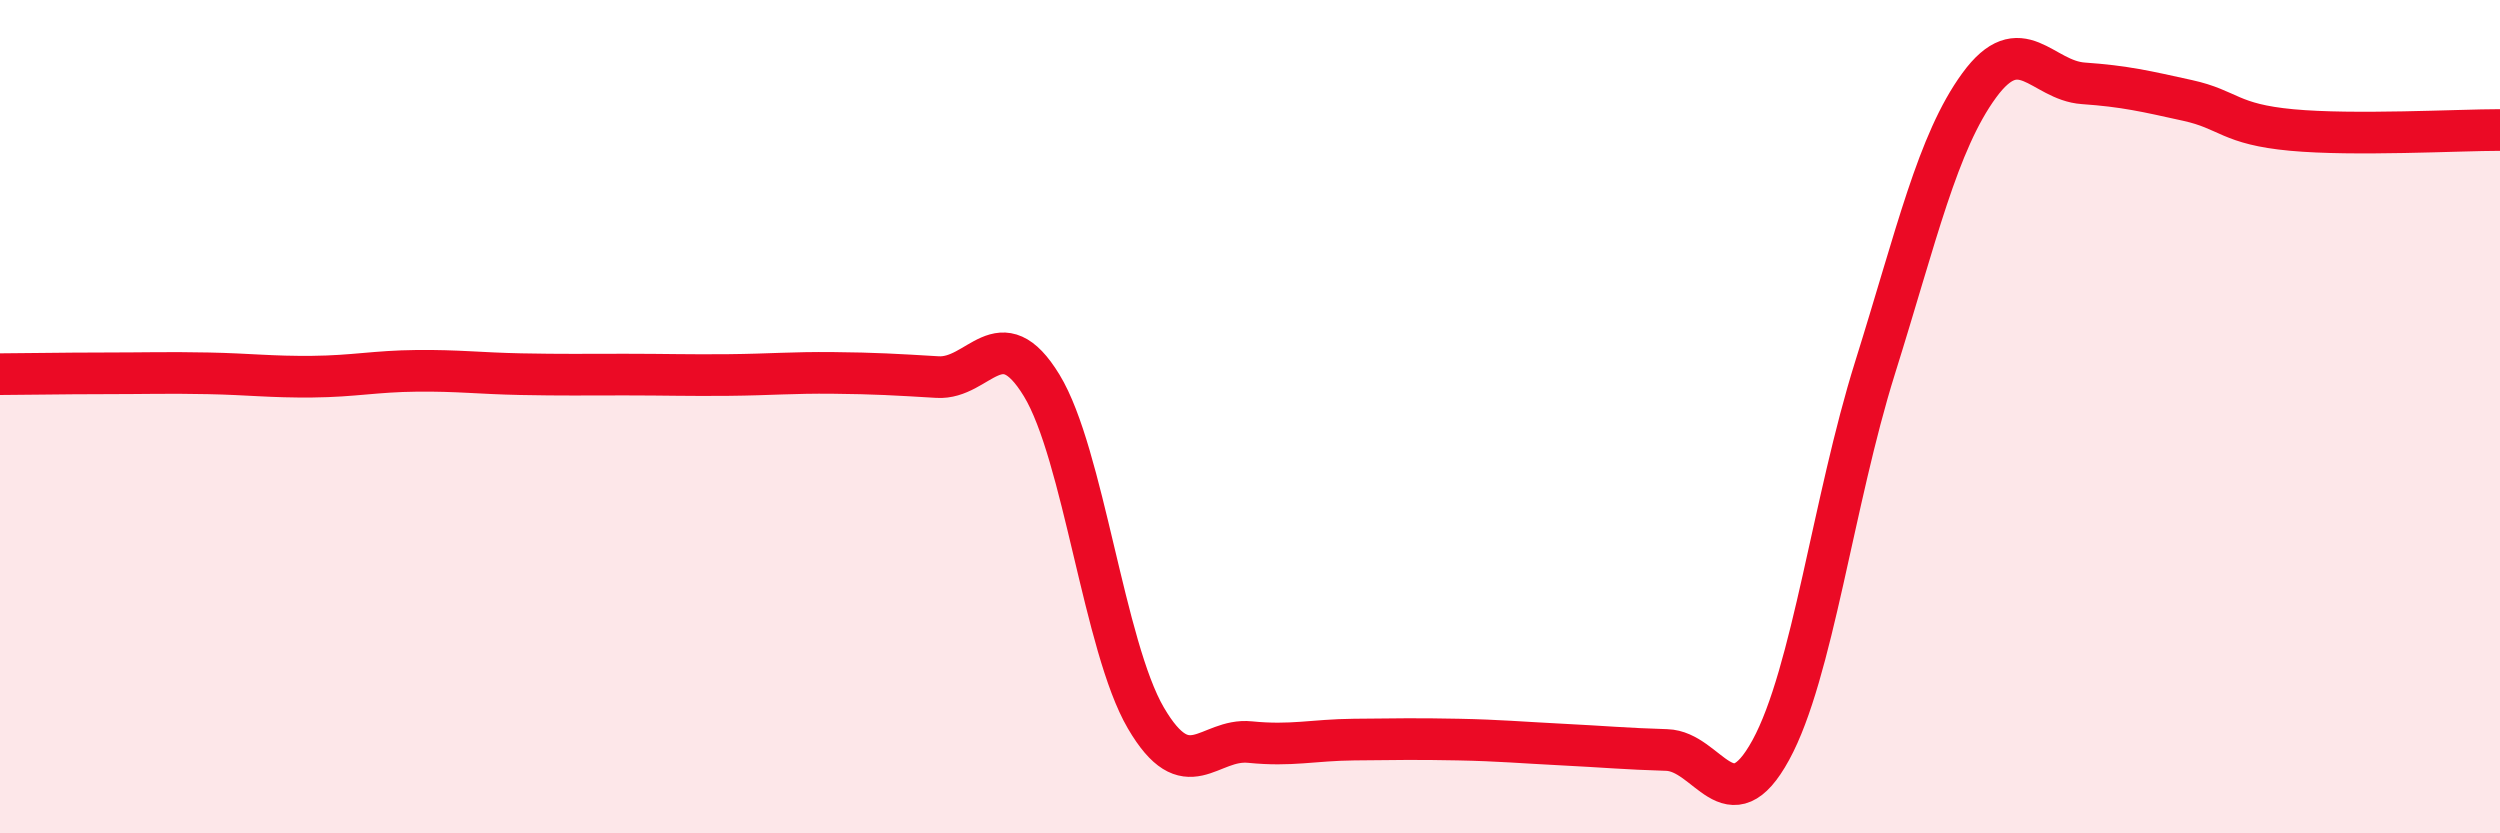 
    <svg width="60" height="20" viewBox="0 0 60 20" xmlns="http://www.w3.org/2000/svg">
      <path
        d="M 0,8.98 C 0.5,8.98 1.5,8.96 2.5,8.96 C 3.5,8.96 4,8.94 5,8.96 C 6,8.98 6.5,9.05 7.5,9.04 C 8.5,9.03 9,8.91 10,8.9 C 11,8.89 11.5,8.96 12.5,8.98 C 13.5,9 14,8.99 15,8.99 C 16,8.99 16.5,9.01 17.5,9 C 18.5,8.99 19,8.94 20,8.95 C 21,8.96 21.5,8.99 22.5,9.05 C 23.5,9.11 24,7.61 25,9.25 C 26,10.89 26.5,15.52 27.5,17.23 C 28.5,18.94 29,17.71 30,17.81 C 31,17.91 31.5,17.76 32.5,17.75 C 33.5,17.74 34,17.73 35,17.75 C 36,17.77 36.5,17.82 37.5,17.87 C 38.5,17.92 39,17.97 40,18 C 41,18.03 41.5,19.83 42.5,18 C 43.5,16.17 44,12.02 45,8.83 C 46,5.64 46.5,3.42 47.5,2.05 C 48.5,0.68 49,1.93 50,2 C 51,2.07 51.5,2.19 52.5,2.41 C 53.5,2.63 53.5,2.98 55,3.12 C 56.5,3.26 59,3.12 60,3.12L60 20L0 20Z"
        fill="#EB0A25"
        opacity="0.1"
        stroke-linecap="round"
        stroke-linejoin="round"
      />
      <path
        d="M 0,8.98 C 0.5,8.98 1.5,8.96 2.5,8.96 C 3.5,8.96 4,8.94 5,8.96 C 6,8.98 6.5,9.05 7.5,9.04 C 8.5,9.03 9,8.91 10,8.9 C 11,8.89 11.5,8.96 12.5,8.98 C 13.5,9 14,8.99 15,8.99 C 16,8.99 16.5,9.01 17.5,9 C 18.5,8.99 19,8.94 20,8.95 C 21,8.96 21.5,8.99 22.5,9.05 C 23.5,9.11 24,7.61 25,9.25 C 26,10.89 26.5,15.52 27.5,17.23 C 28.5,18.94 29,17.71 30,17.81 C 31,17.91 31.5,17.76 32.5,17.75 C 33.5,17.74 34,17.73 35,17.75 C 36,17.77 36.5,17.82 37.5,17.87 C 38.5,17.92 39,17.97 40,18 C 41,18.03 41.5,19.83 42.5,18 C 43.5,16.17 44,12.02 45,8.83 C 46,5.64 46.5,3.42 47.5,2.05 C 48.5,0.68 49,1.93 50,2 C 51,2.07 51.5,2.19 52.5,2.41 C 53.5,2.63 53.5,2.98 55,3.12 C 56.5,3.26 59,3.12 60,3.12"
        stroke="#EB0A25"
        stroke-width="1"
        fill="none"
        stroke-linecap="round"
        stroke-linejoin="round"
      />
    </svg>
  